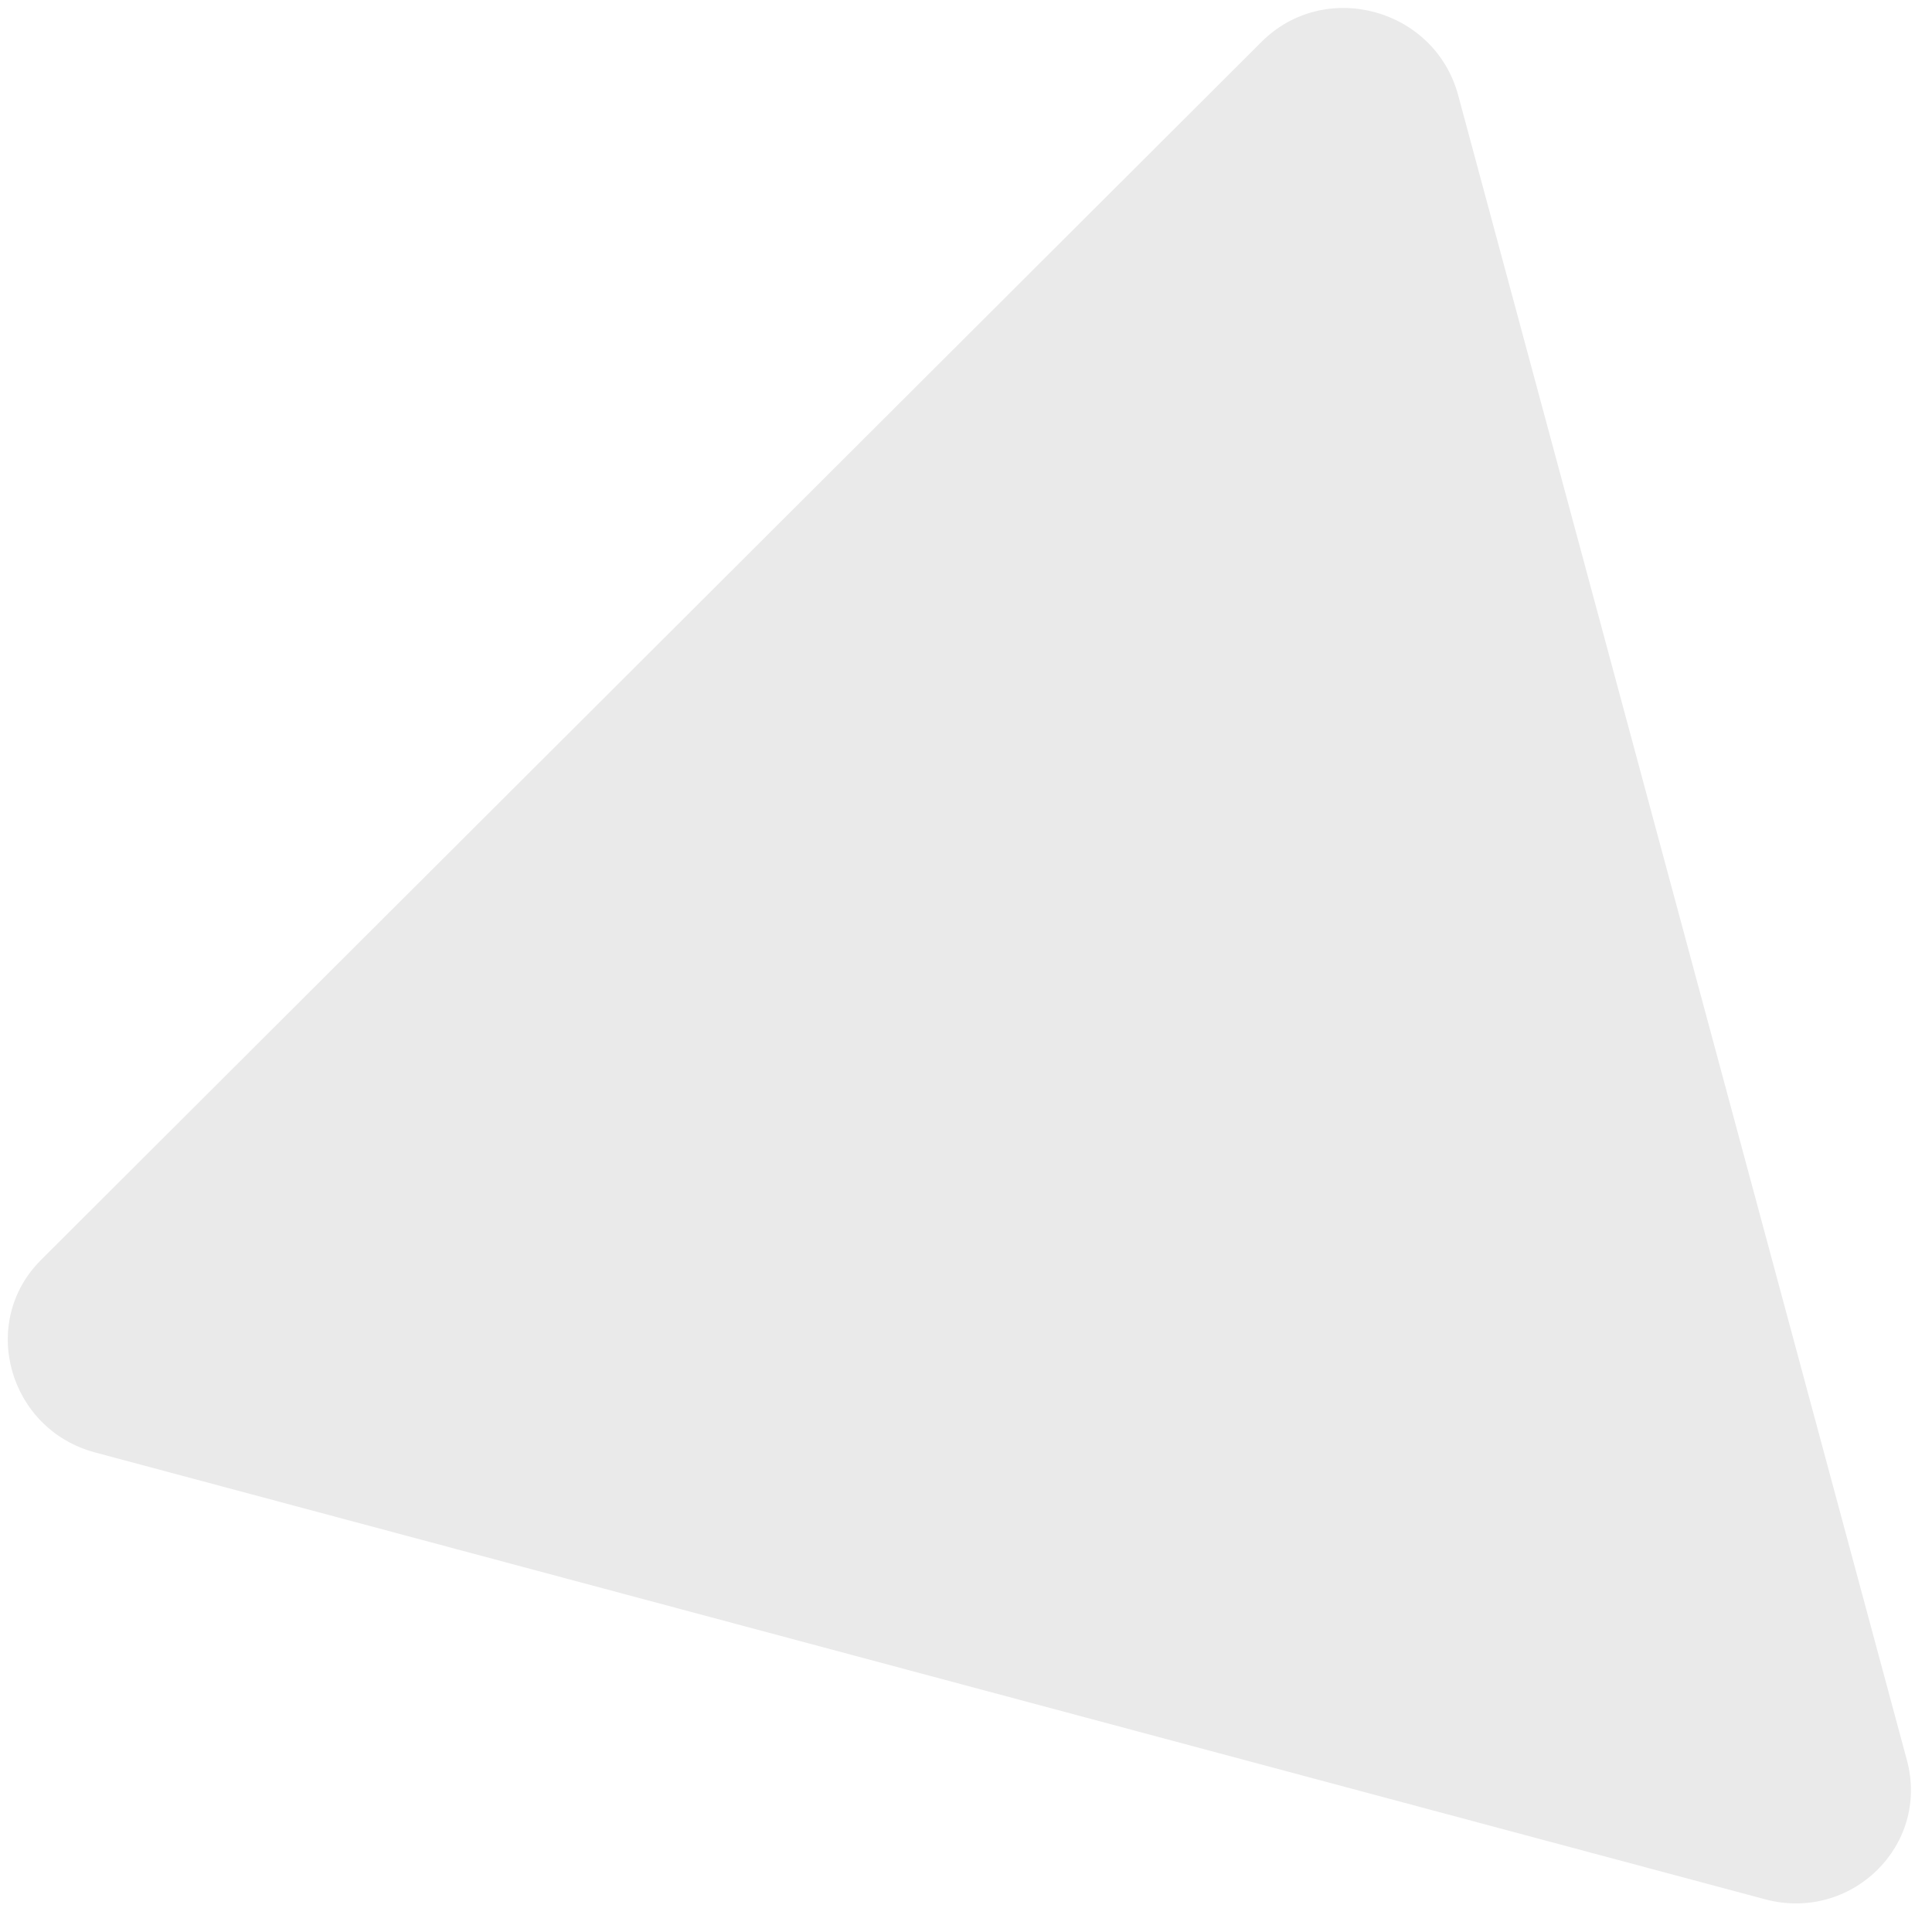 <?xml version="1.0" encoding="UTF-8"?> <svg xmlns="http://www.w3.org/2000/svg" width="40" height="40" viewBox="0 0 40 40" fill="none"> <path d="M36.541 39.322L1.967 30.071C0.179 29.592 -0.45 27.375 0.854 26.081L26.117 0.868C27.425 -0.441 29.691 0.166 30.186 1.957L39.478 36.433C39.962 38.205 38.329 39.801 36.541 39.322Z" fill="#EAEAEA"></path> </svg> 